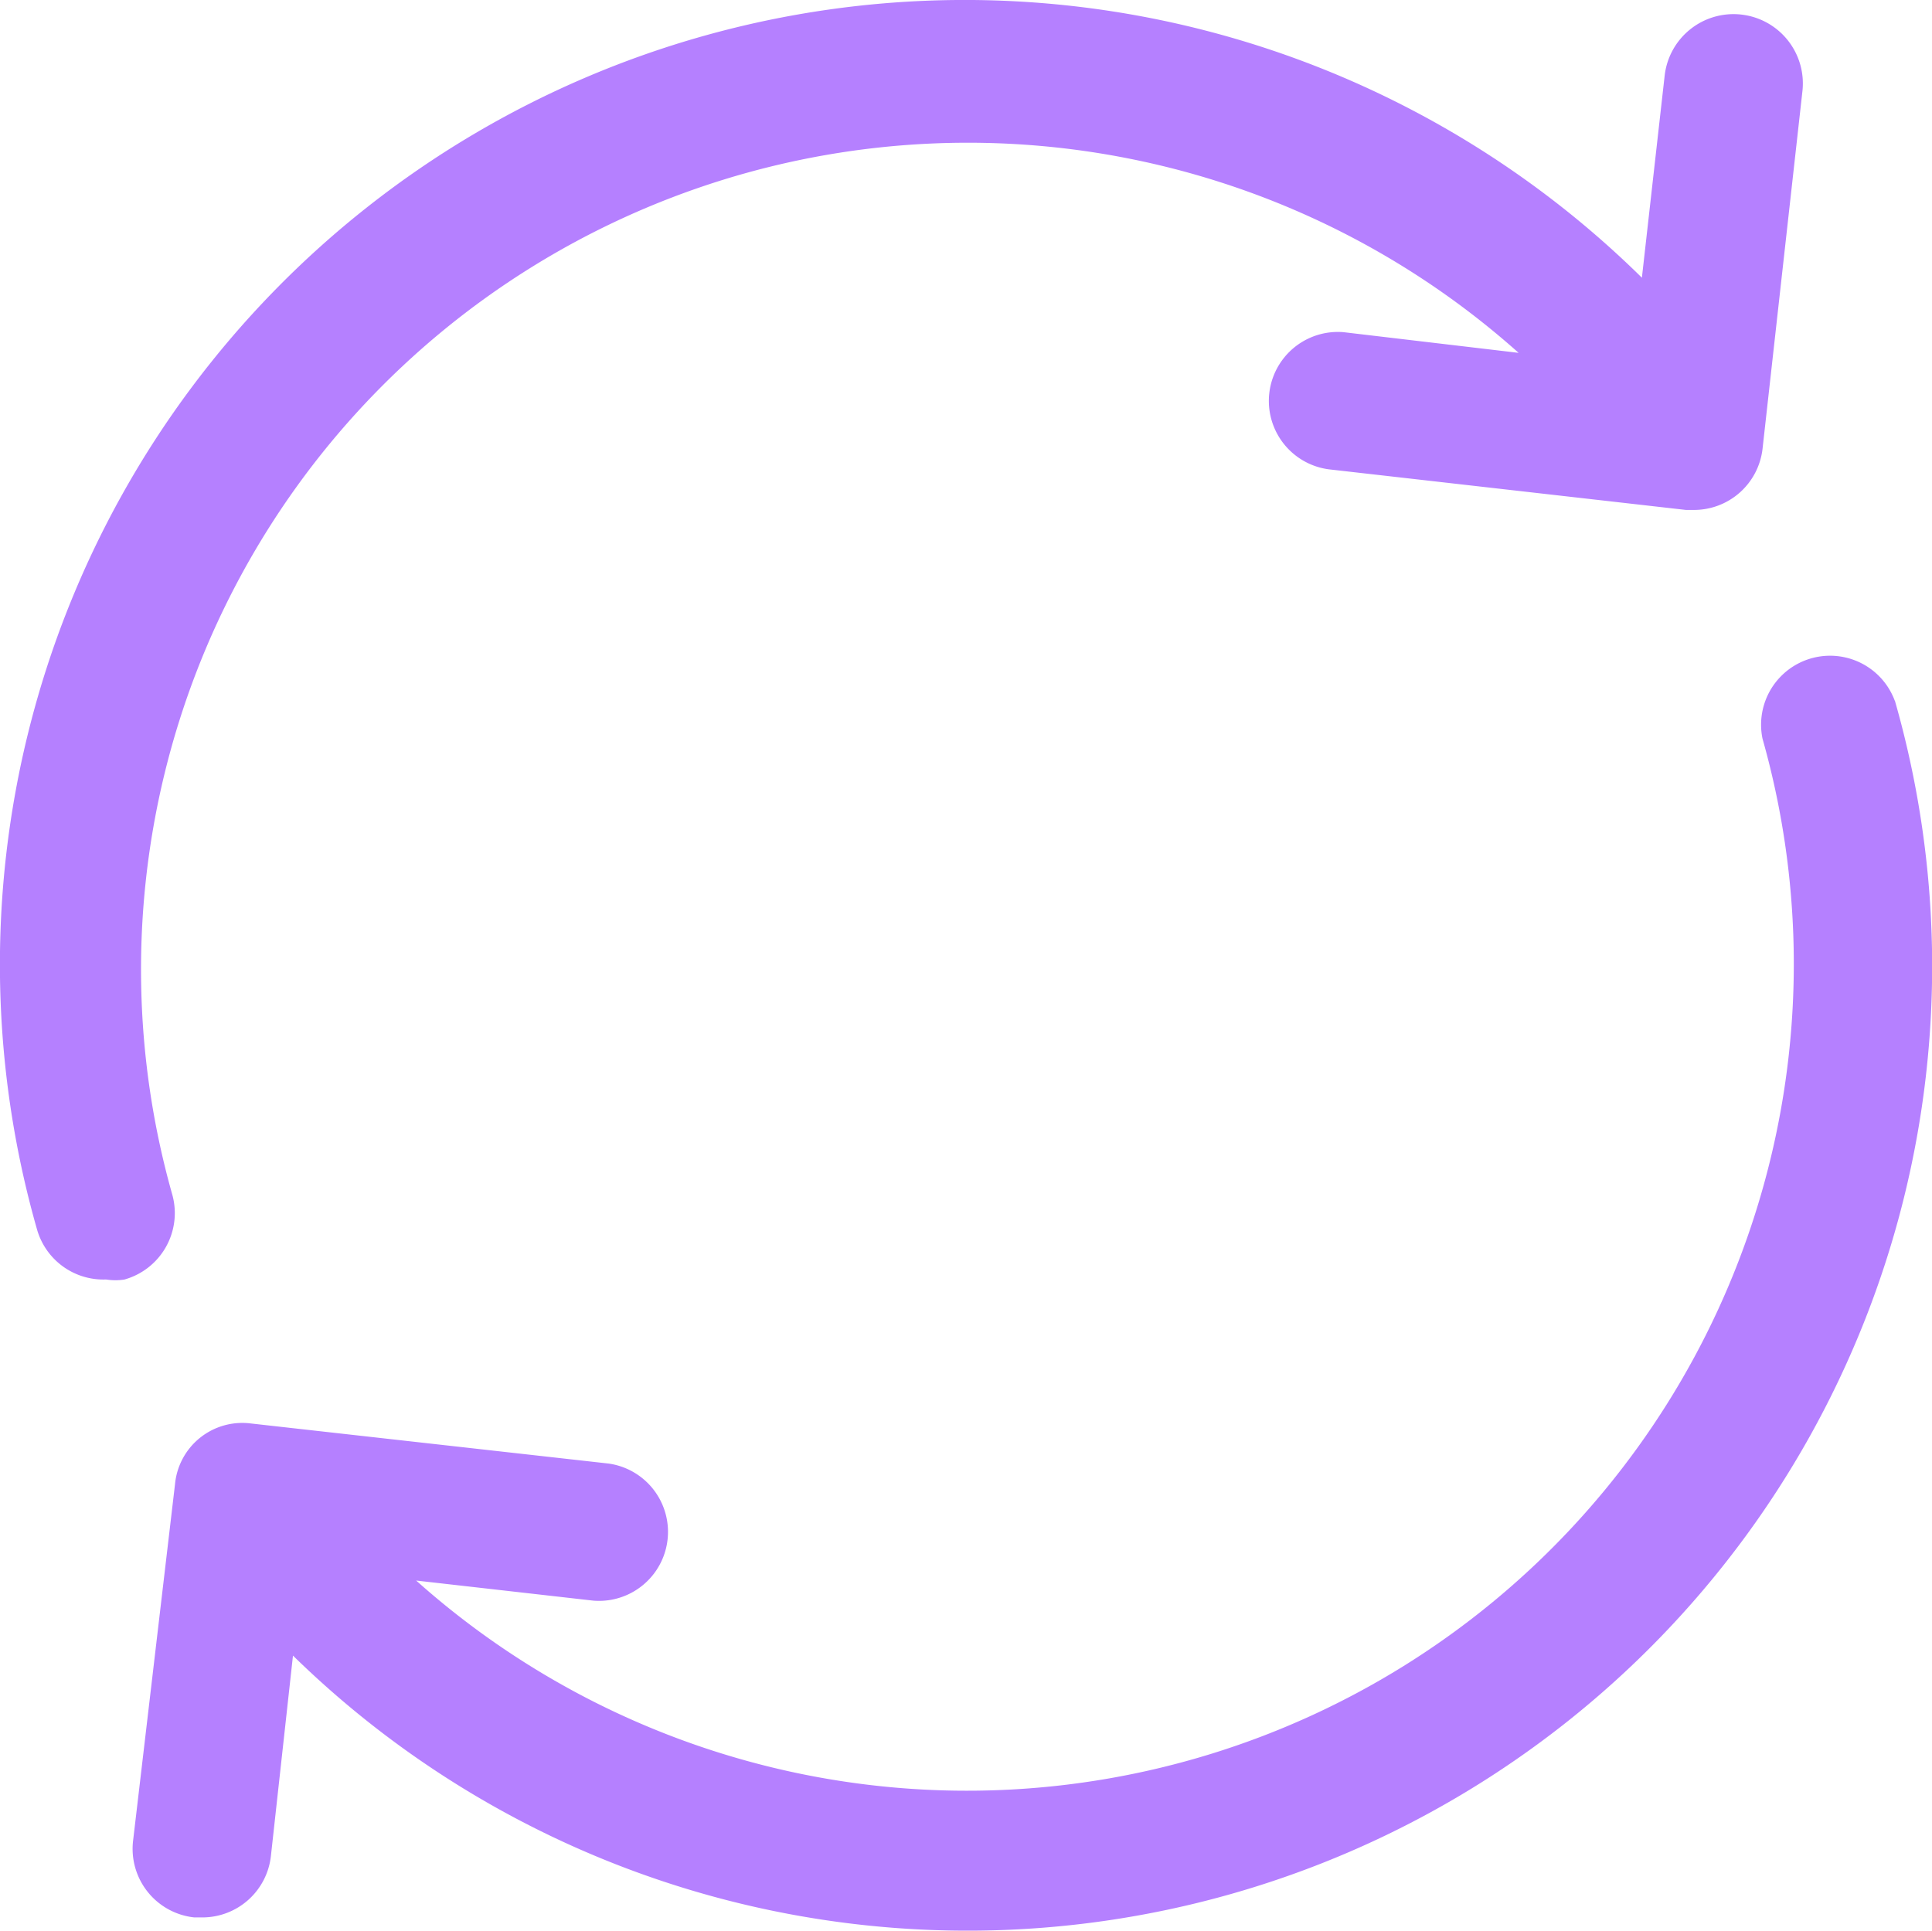<svg id="icone_atualização" data-name="icone atualização" xmlns="http://www.w3.org/2000/svg" xmlns:xlink="http://www.w3.org/1999/xlink" width="69.999" height="69.961" viewBox="0 0 69.999 69.961">
  <defs>
    <clipPath id="clip-path">
      <rect id="Retângulo_835" data-name="Retângulo 835" width="69.999" height="69.961" fill="#b580ff"/>
    </clipPath>
  </defs>
  <g id="Grupo_69" data-name="Grupo 69" clip-path="url(#clip-path)">
    <path id="Caminho_113" data-name="Caminho 113" d="M4.519,46.363a2.105,2.105,0,0,1-.674,0,2.5,2.5,0,0,1-2.5-1.8,34.951,34.951,0,0,1,58.143-34.5l.824-7.314h0a2.511,2.511,0,0,1,4.993.549L63.86,16.256h0a2.5,2.5,0,0,1-2.5,2.222h-.275L48.132,17.005h0a2.5,2.5,0,0,1,.549-4.968l6.341.749A29.957,29.957,0,0,0,6.243,43.291a2.5,2.5,0,0,1-1.723,3.07Zm64.132-20.97a2.5,2.5,0,0,0-4.793,1.373,29.957,29.957,0,0,1-48.78,30.506L21.494,58a2.5,2.5,0,0,0,.549-4.968L9.087,51.58h0a2.449,2.449,0,0,0-2.746,2.2L4.818,66.733a2.5,2.5,0,0,0,2.222,2.746h.275a2.5,2.5,0,0,0,2.5-2.222l.8-7.265a34.949,34.949,0,0,0,58.04-34.6Z" transform="translate(0 0)" fill="#b580ff"/>
  </g>
</svg>
